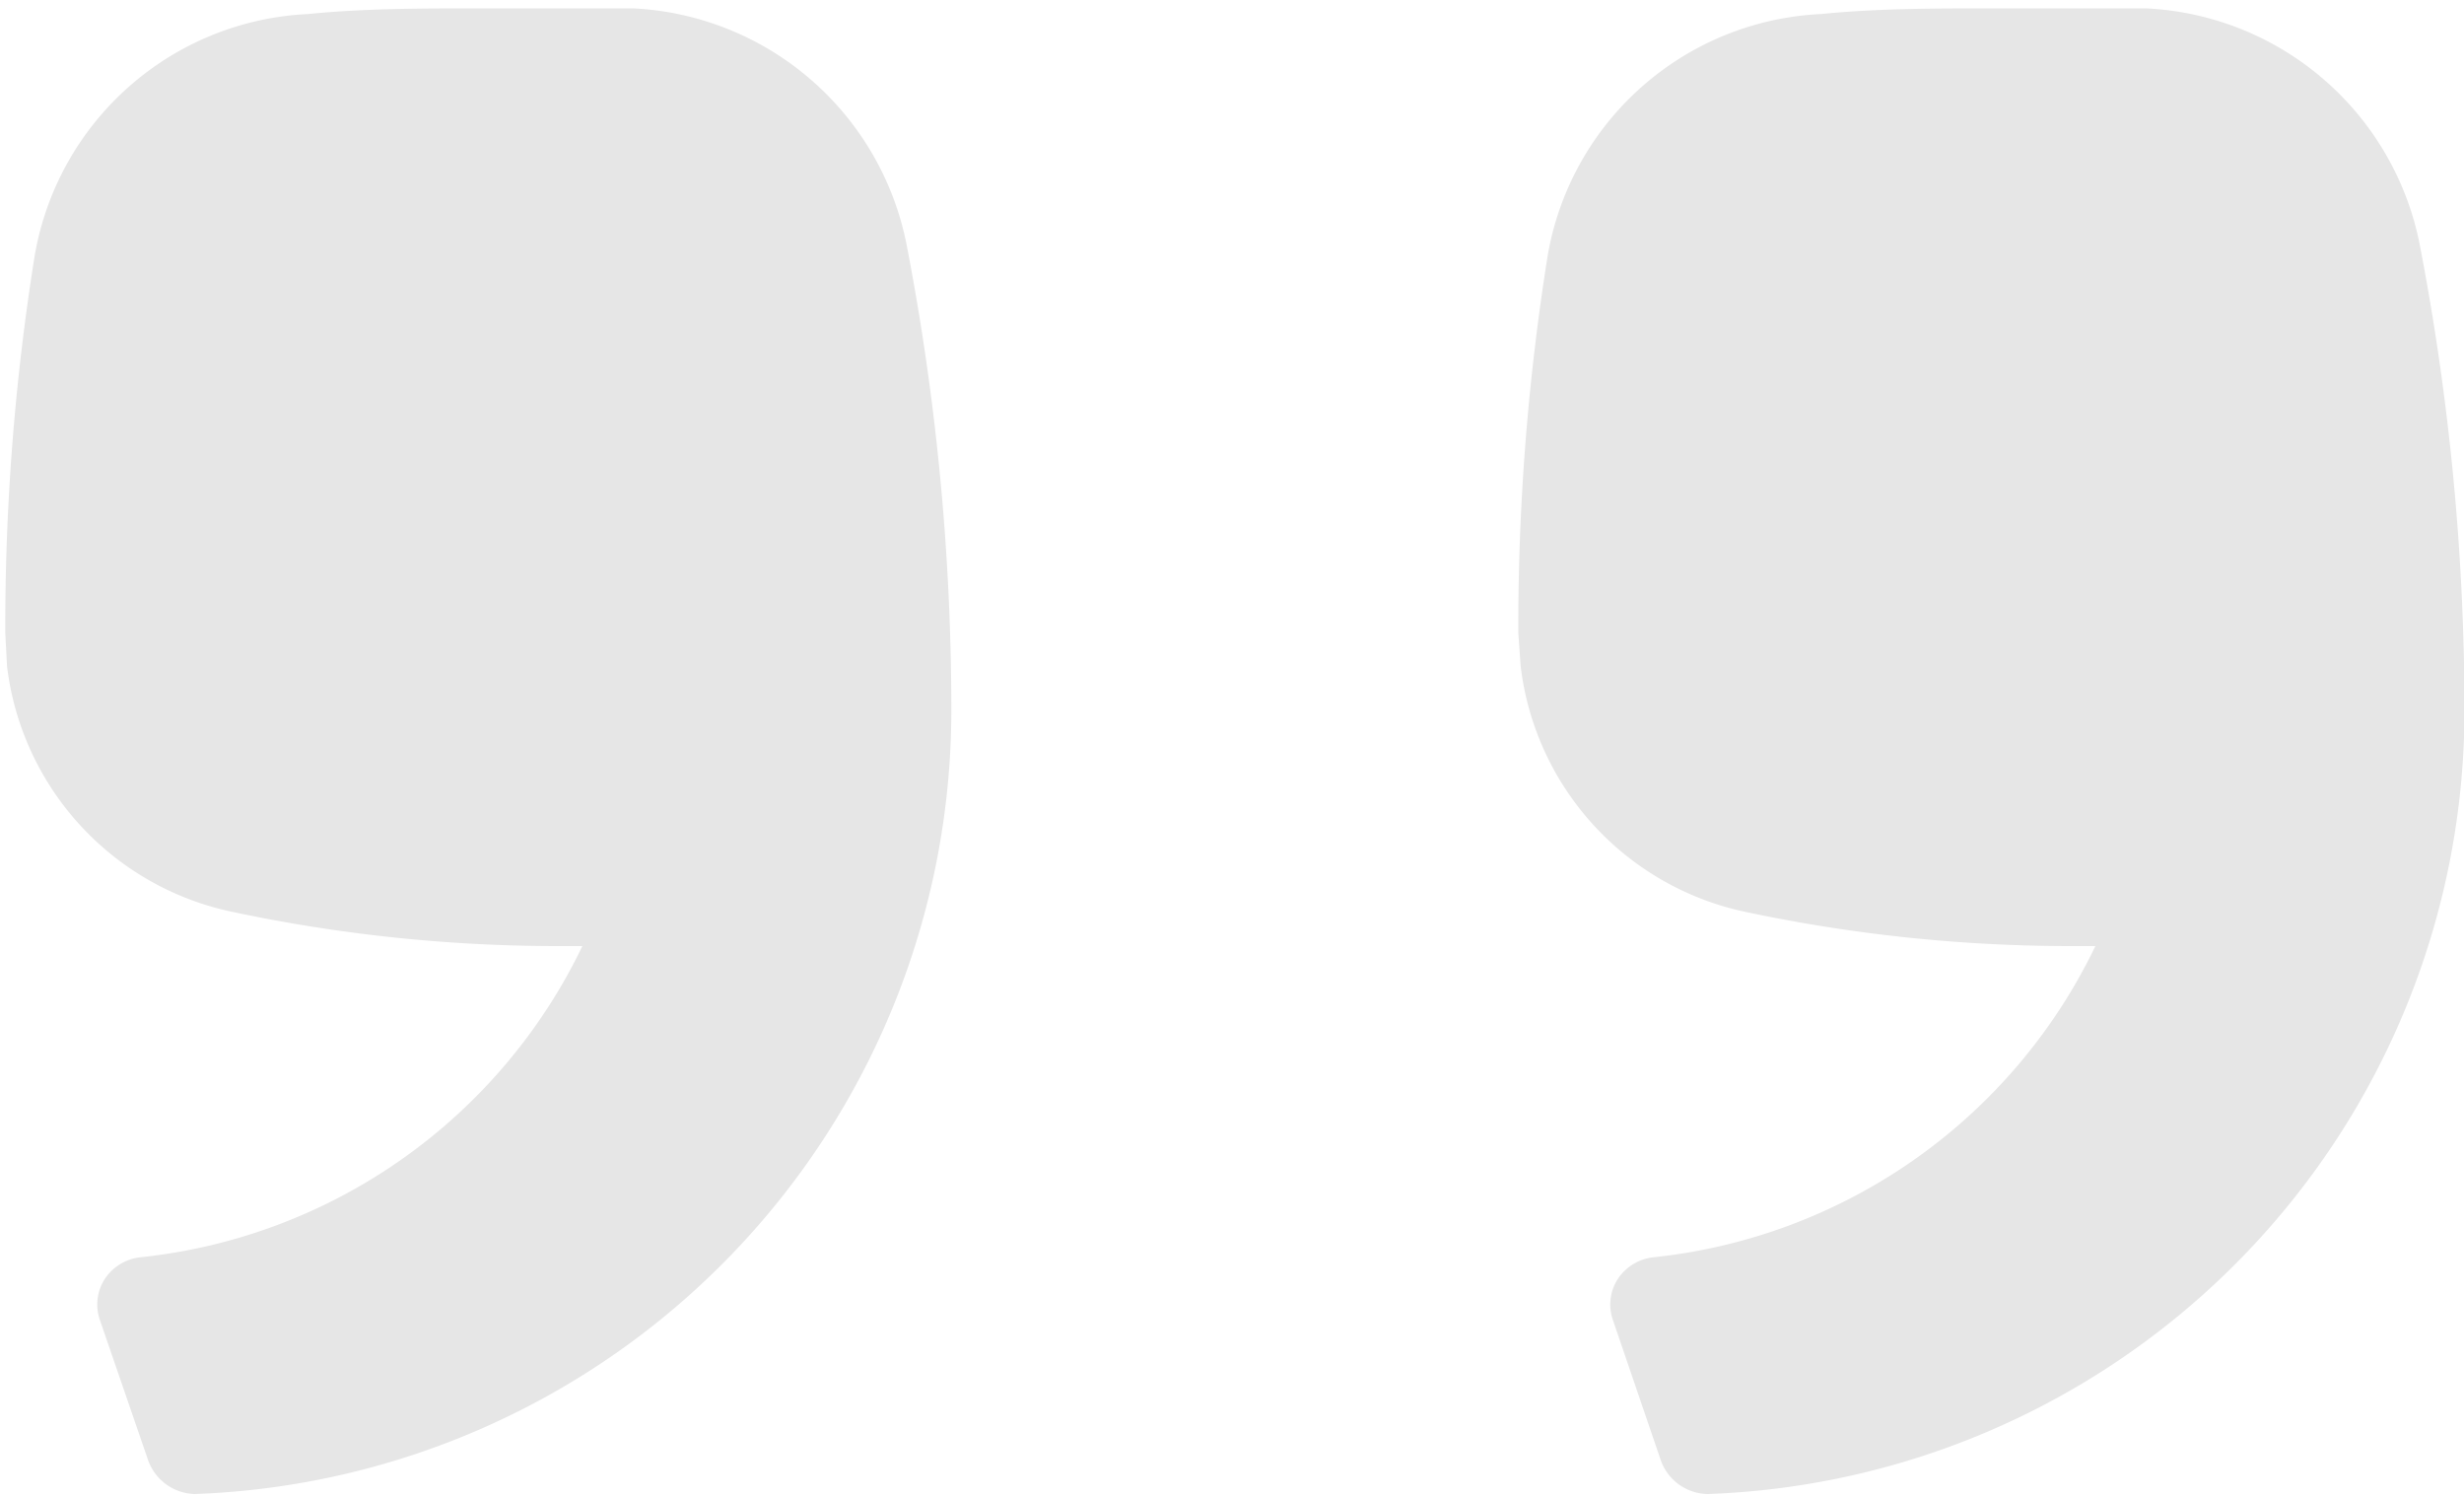 <svg xmlns="http://www.w3.org/2000/svg" xmlns:xlink="http://www.w3.org/1999/xlink" width="20" height="12.143" viewBox="0 0 20 12.143"><defs><style>.a{fill:#e6e6e6;}.b{clip-path:url(#a);}</style><clipPath id="a"><rect class="a" width="20" height="12.143"/></clipPath></defs><g class="b"><path class="a" d="M13.816,12.088a.411.411,0,0,1-.383-.287l-.386-1.131a.382.382,0,0,1,.043-.33.4.4,0,0,1,.288-.174A4.5,4.5,0,0,0,16.965,7.64h-.209a12.709,12.709,0,0,1-2.633-.278A2.321,2.321,0,0,1,12.3,5.368L12.281,5.1a19.1,19.1,0,0,1,.238-3.063A2.364,2.364,0,0,1,14.737.074c.459-.046.922-.046,1.381-.046h1.26A2.38,2.38,0,0,1,19.6,1.958a19.973,19.973,0,0,1,.361,3.77,6.369,6.369,0,0,1-6.141,6.36m-12.282,0a.413.413,0,0,1-.383-.287L.766,10.67a.382.382,0,0,1,.043-.33.4.4,0,0,1,.288-.174A4.5,4.5,0,0,0,4.684,7.64H4.475a12.71,12.71,0,0,1-2.633-.278A2.321,2.321,0,0,1,.014,5.368L0,5.1A19.031,19.031,0,0,1,.238,2.039,2.364,2.364,0,0,1,2.456.074C2.915.028,3.377.028,3.836.028H5.1a2.381,2.381,0,0,1,2.218,1.93,19.927,19.927,0,0,1,.361,3.77,6.369,6.369,0,0,1-6.141,6.36" transform="translate(0.043 0.04)"/></g></svg>